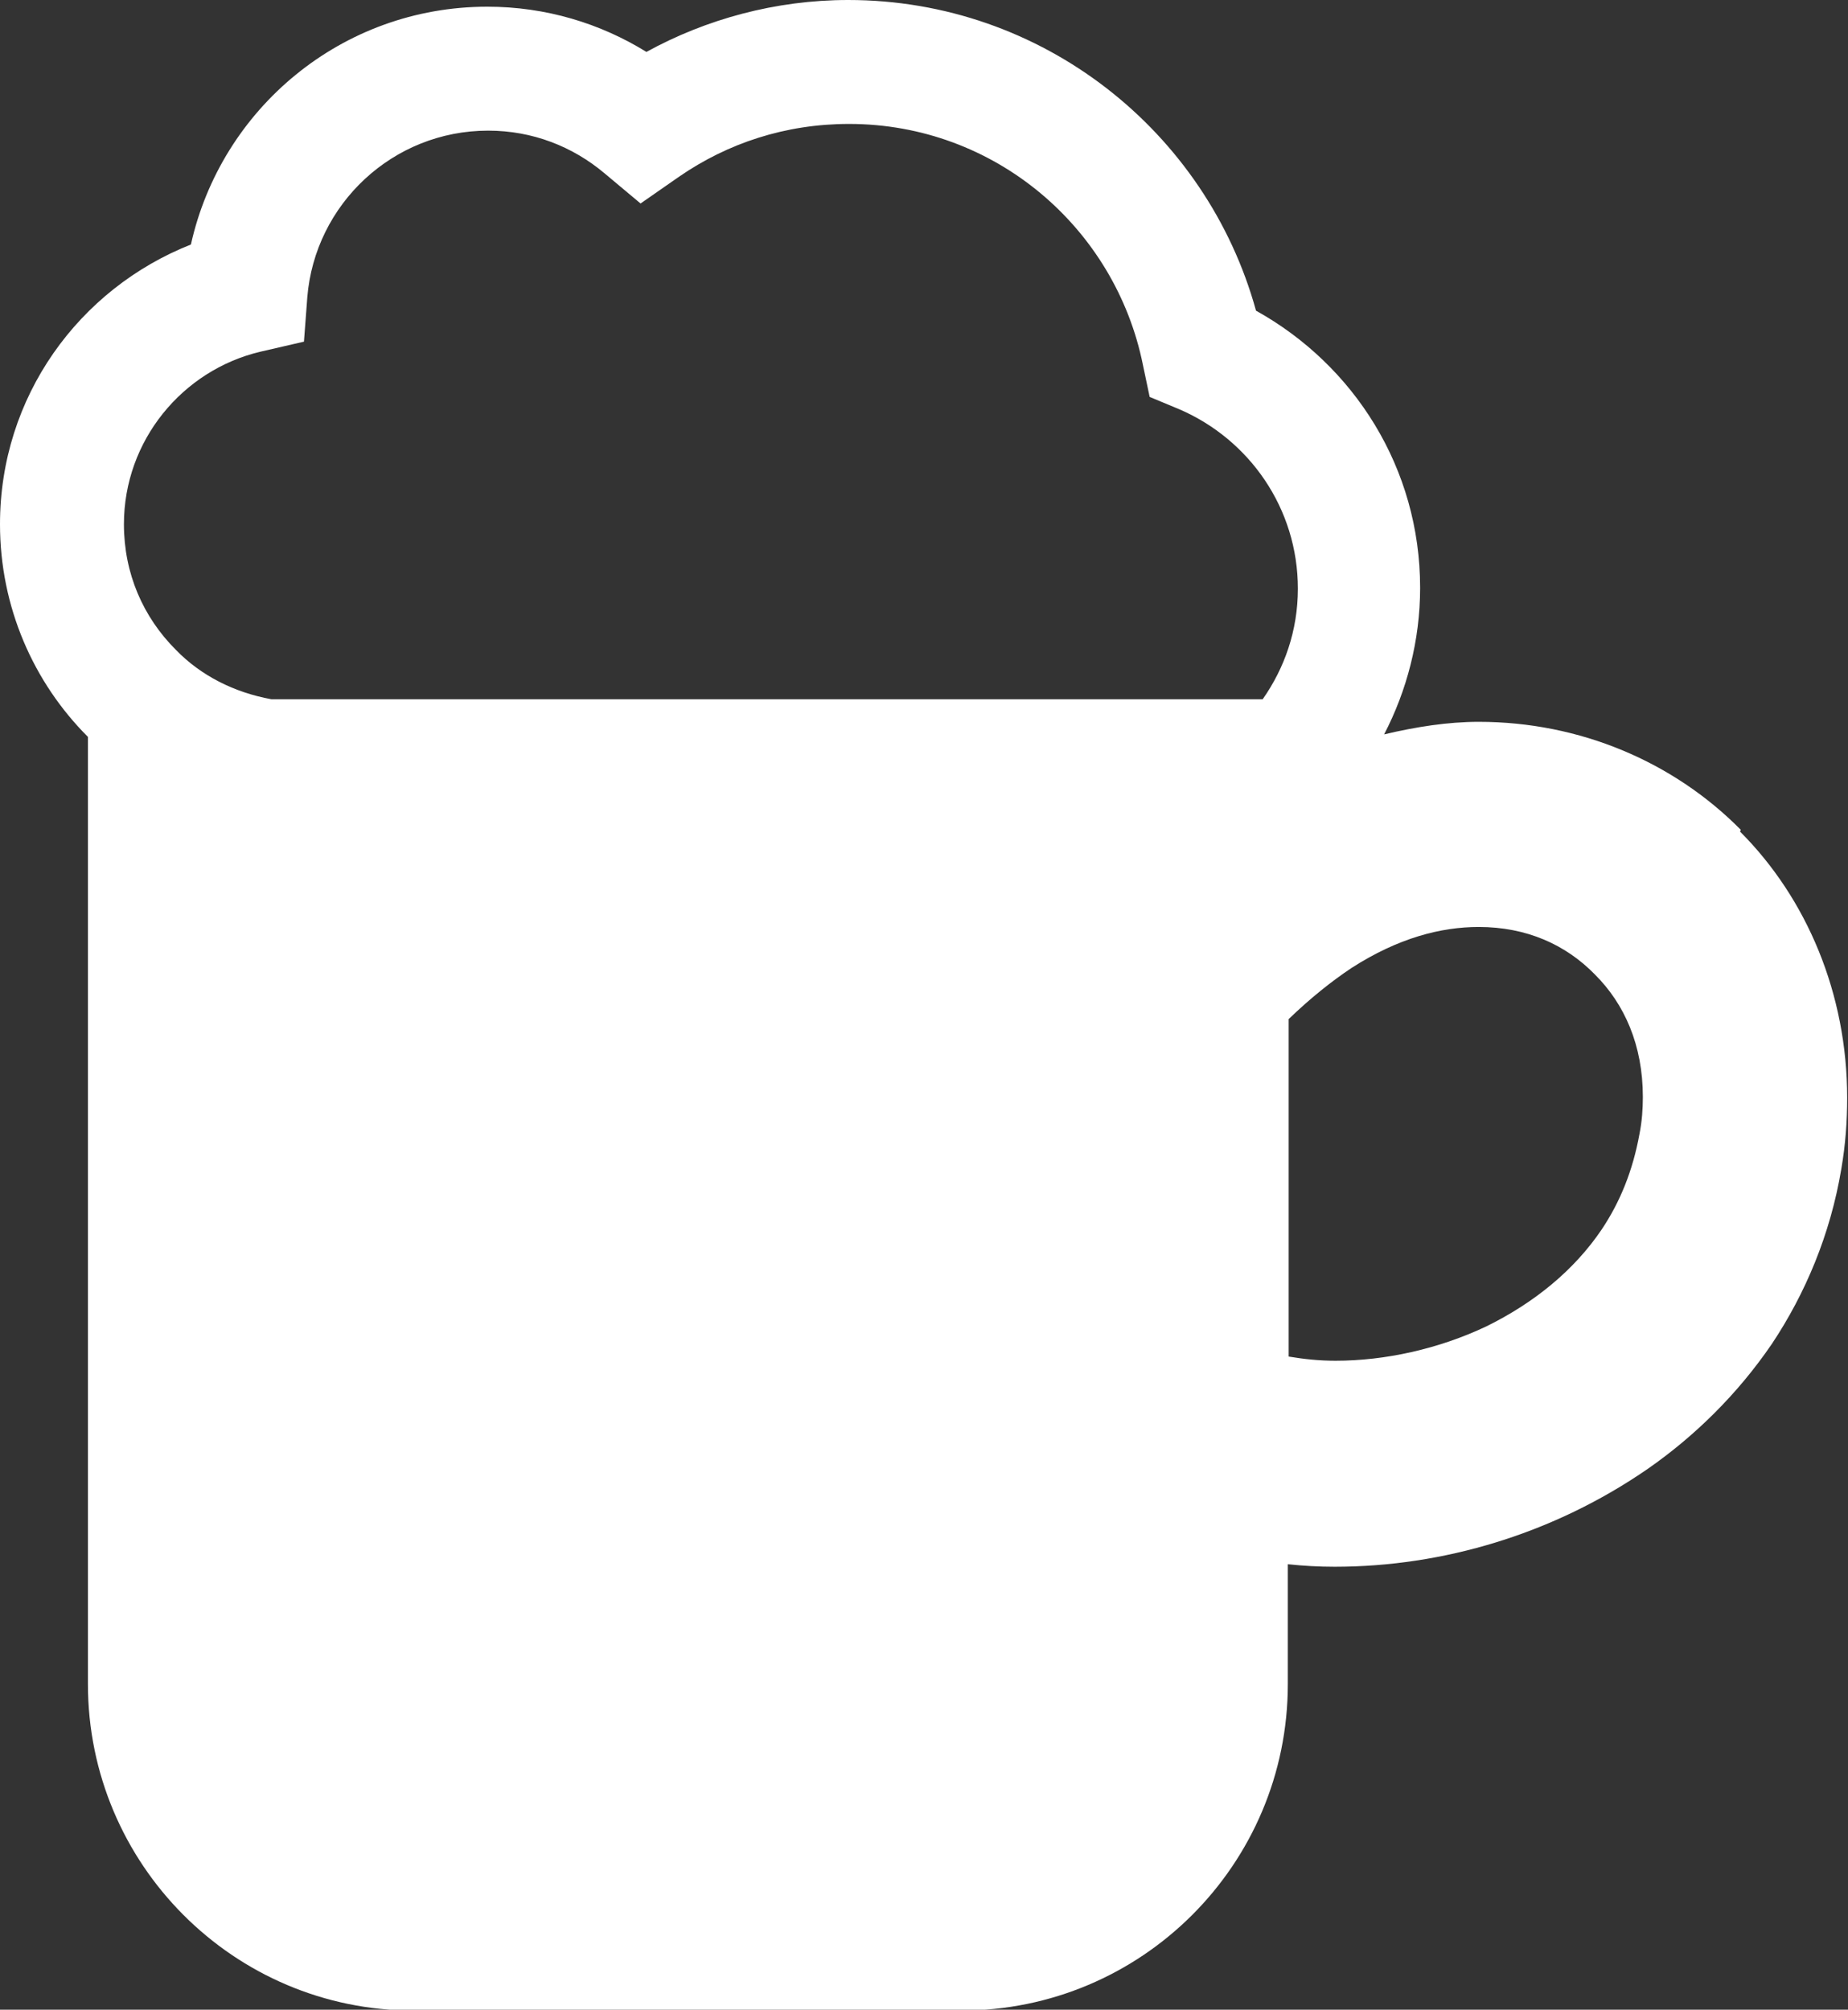 <?xml version="1.0" encoding="UTF-8"?>
<svg id="_レイヤー_2" data-name="レイヤー 2" xmlns="http://www.w3.org/2000/svg" viewBox="0 0 22.07 24">
  <rect x="0" y="0" width="22.07" height="24" fill="#333333" stroke="none"/>
  <defs>
    <style>
      .cls-1 {
        fill: #fff;
      }
    </style>
  </defs>
  <g id="_レイヤー_1-2" data-name="レイヤー 1">
    <path class="cls-1" d="M20.79,9.91c-.8-.81-1.92-1.29-3.13-1.29-.37,0-.75.06-1.13.15.27-.52.43-1.12.43-1.75,0-1.43-.79-2.66-1.96-3.31C14.41,1.57,12.45,0,10.13,0c-.87,0-1.7.23-2.41.62-.55-.34-1.2-.54-1.9-.54-1.74,0-3.18,1.22-3.54,2.84C.94,3.45,0,4.74,0,6.26c0,.99.4,1.89,1.05,2.54v11.31c0,2.15,1.74,3.9,3.89,3.9h6.54c2.15,0,3.9-1.74,3.9-3.9v-1.43c.19.02.37.03.56.03,1.29,0,2.61-.39,3.74-1.17.56-.39,1.07-.89,1.48-1.49.4-.6.7-1.31.83-2.09.05-.29.07-.57.07-.85,0-1.24-.48-2.38-1.28-3.18ZM15.06,8.35H3.24c-.44-.08-.84-.28-1.14-.59-.39-.39-.62-.91-.62-1.5,0-1,.7-1.84,1.63-2.06l.52-.12.04-.53c.09-1.11,1.02-1.99,2.16-1.99.53,0,1.01.19,1.39.51l.43.36.46-.32c.58-.4,1.27-.63,2.03-.63,1.74,0,3.18,1.24,3.51,2.88l.08.38.36.15c.83.36,1.41,1.18,1.41,2.14,0,.5-.16.95-.42,1.32ZM19.58,13.54c-.08.44-.23.81-.45,1.14-.33.49-.81.88-1.38,1.16-.57.27-1.21.41-1.8.41-.2,0-.38-.02-.56-.05v-4.03c.26-.25.51-.45.75-.61.56-.36,1.07-.49,1.52-.49.57,0,1.04.21,1.39.57.35.35.57.84.57,1.46,0,.14-.01.29-.04.44Z"/>
  </g>
</svg>